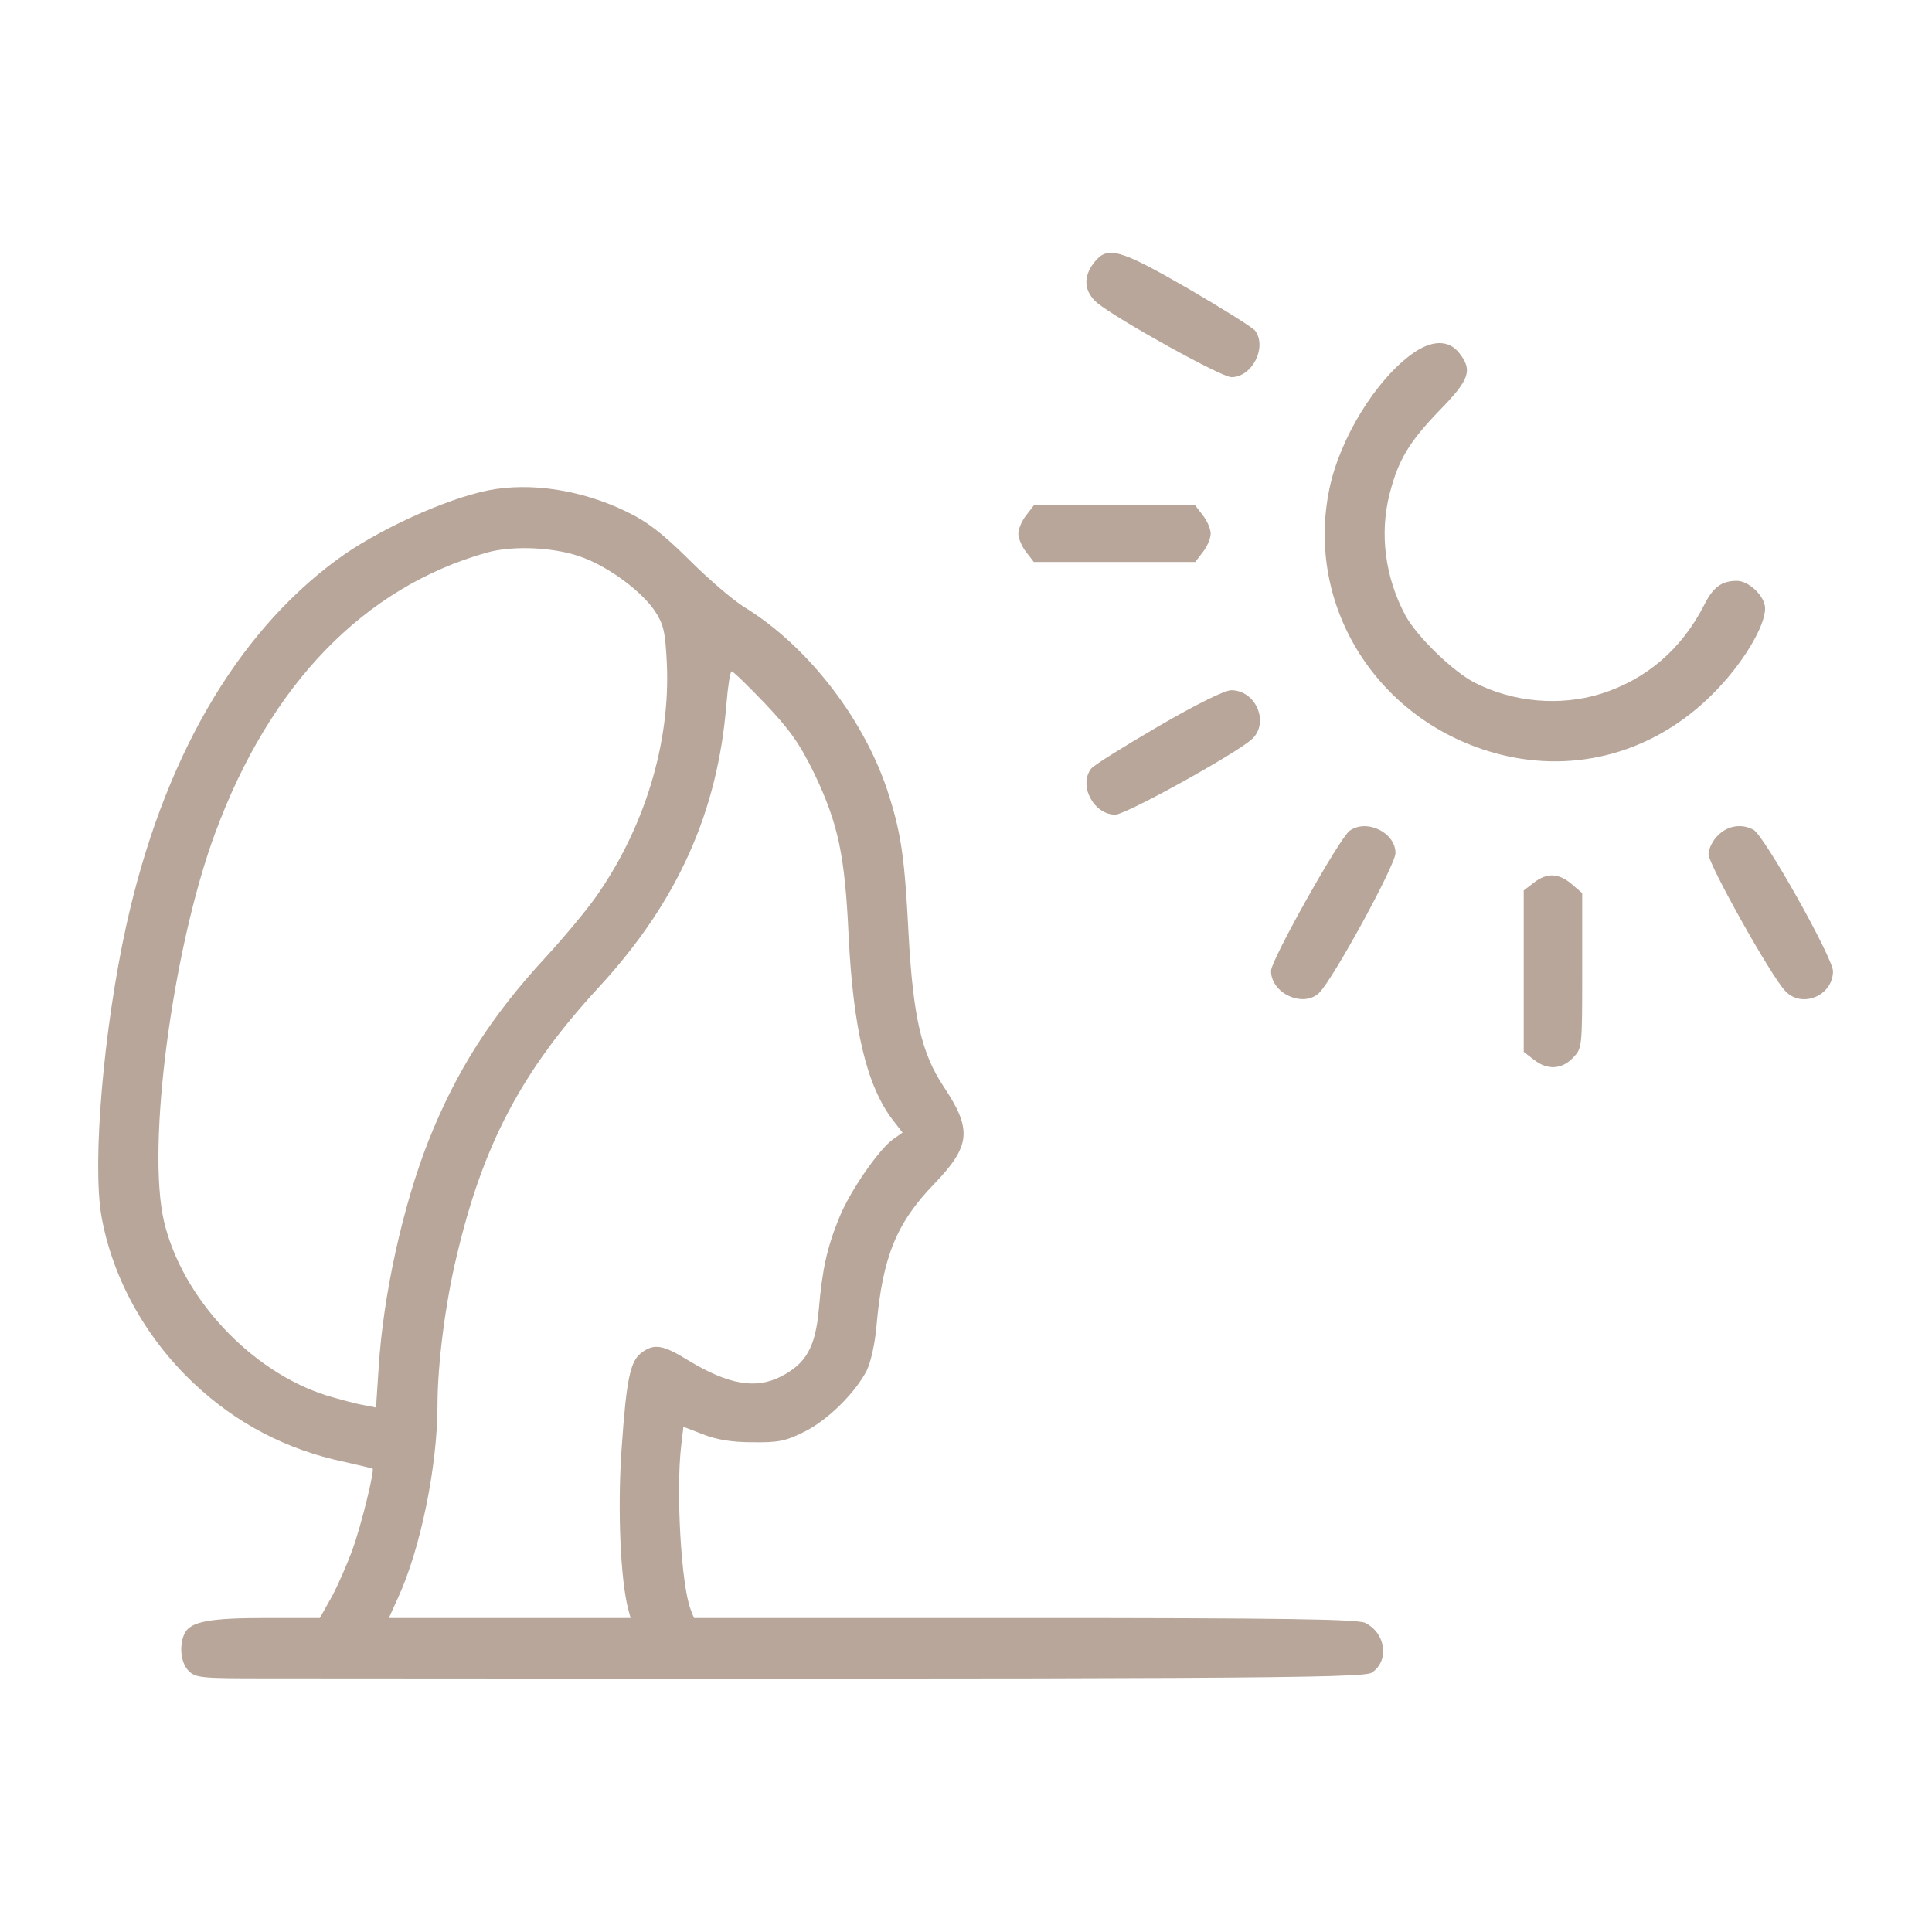 <?xml version="1.0" encoding="UTF-8"?> <svg xmlns="http://www.w3.org/2000/svg" width="683" height="683" viewBox="0 0 683 683" fill="none"><path d="M386.799 92.8C382.799 97.867 383.199 103.067 387.865 107.067C394.799 112.8 431.732 133.333 435.332 133.333C442.665 133.333 447.999 122.8 443.732 116.933C442.799 115.733 432.132 109.067 419.999 102C395.732 88 391.465 86.8 386.799 92.8Z" fill="#B7A699"></path><path d="M499.066 125.2C486.266 134.533 473.733 154.933 470 172.667C461.2 214.667 487.466 255.733 530.133 266.667C557.333 273.6 584.933 265.867 605.333 245.467C615.733 235.2 624 221.6 624 215.067C624 210.8 618.266 205.333 614 205.333C608.666 205.333 605.6 207.6 602.533 213.733C594.533 229.467 582 240.267 565.733 245.333C551.466 249.733 534.8 248.267 521.333 241.333C513.733 237.467 501.066 225.2 496.933 217.733C489.6 204.133 487.6 188.533 491.333 174.267C494.4 162.533 498.133 156.267 508.8 145.2C519.6 134.133 520.666 130.933 515.866 124.8C512.133 120 506 120.133 499.066 125.2Z" fill="#B7A699"></path><path d="M172.667 173.334C157.333 176.4 132.933 187.6 118.933 198C83.2 224.4 57.6 268.8 44.667 327.067C36.667 363.334 32.533 410.934 35.867 430C39.733 451.6 51.2 472.667 68.4 488.934C83.467 503.2 101.333 512.534 121.733 516.8C127.067 518 131.467 519.067 131.733 519.2C132.4 520 127.733 539.333 124.533 548C122.8 552.8 119.6 560.133 117.333 564.4L113.067 572H94.133C74.267 572 67.467 573.2 65.333 577.333C63.2 581.467 63.867 587.867 66.667 590.667C69.2 593.2 71.067 593.333 94.4 593.333C433.333 593.6 481.867 593.333 484.933 591.333C491.2 587.2 490 577.467 482.667 573.733C480.133 572.4 453.2 572 362.267 572H245.333L244.133 568.933C240.8 560.133 238.933 527.2 240.8 511.2L241.6 504.4L248.533 507.067C253.2 508.934 258.667 509.867 266 509.867C275.067 510 277.733 509.467 284.133 506.267C292.4 502.267 302.267 492.534 306.4 484.534C307.867 481.467 309.333 474.934 309.867 468.667C312 444.4 316.933 432.267 330.267 418.534C343.2 405.067 343.733 399.334 333.6 384.134C325.733 372.267 322.8 359.467 321.2 330.267C319.867 304 318.667 295.2 314.4 281.6C306.267 255.2 286 228.667 263.2 214.667C259.067 212.134 250.267 204.534 243.6 197.867C234.133 188.534 229.067 184.534 221.333 180.8C205.6 173.2 187.6 170.4 172.667 173.334ZM206.667 197.334C216.133 201.067 227.067 209.334 231.6 216.134C234.533 220.667 235.2 223.2 235.733 234.4C237.067 262.534 227.867 292.667 210.667 317.067C207.2 322 199.067 331.734 192.667 338.667C173.6 359.334 161.333 378.534 151.467 403.334C142.4 426.4 135.467 457.734 133.867 483.467L132.933 497.6L128.267 496.667C125.733 496.267 120 494.667 115.467 493.334C88.8 484.934 64.4 458.934 58 431.867C51.733 405.334 60.933 335.6 76 294.667C95.467 241.867 128.667 207.6 172.133 195.334C181.733 192.667 197.067 193.467 206.667 197.334ZM270.533 248.8C279.333 258.134 282.667 262.8 288 273.734C296.267 291.2 298.667 302 300 330.667C301.6 363.734 306.4 383.734 315.467 395.734L319.067 400.4L315.467 402.934C310.4 406.8 300.4 421.2 296.667 430.534C292.4 440.934 290.667 448.8 289.467 462.934C288.267 476.267 284.933 482.134 276 486.667C267.067 491.2 257.467 489.467 243.333 480.934C234.533 475.467 231.333 474.934 227.067 478C222.8 480.934 221.467 487.2 219.733 512.4C218.267 533.6 219.333 558.533 222.133 569.067L222.933 572H180.267H137.467L140.667 564.933C148.667 547.6 154.667 518.267 154.667 496.667C154.667 482.267 157.467 460.667 161.333 444.534C170.667 404.667 184.4 378.534 212 348.667C239.467 318.8 253.733 287.067 256.8 248.934C257.333 242.534 258.133 237.334 258.667 237.334C259.2 237.334 264.533 242.534 270.533 248.8Z" fill="#B7A699"></path><path d="M362.8 182.134C361.2 184.134 360 187.067 360 188.667C360 190.267 361.2 193.2 362.8 195.2L365.467 198.667H394H422.533L425.2 195.2C426.8 193.2 428 190.267 428 188.667C428 187.067 426.8 184.134 425.2 182.134L422.533 178.667H394H365.467L362.8 182.134Z" fill="#B7A699"></path><path d="M409.467 256.8C397.334 263.867 386.667 270.533 385.734 271.733C381.201 277.733 386.667 288 394.267 288C398.001 288 436.267 266.8 442.401 261.467C448.934 255.733 444.134 244 435.201 244C432.801 244.133 423.201 248.8 409.467 256.8Z" fill="#B7A699"></path><path d="M477.065 293.733C473.332 296.667 449.332 339.467 449.332 343.2C449.332 351.333 460.932 356.4 466.399 350.933C471.465 345.867 493.332 305.733 493.332 301.6C493.332 294.267 483.065 289.333 477.065 293.733Z" fill="#B7A699"></path><path d="M607.333 295.333C605.467 297.067 604 300.133 604 302C604 305.6 626 344.933 631.067 350.267C636.933 356.667 648 352 648 343.333C648 338.667 623.6 295.2 619.867 293.333C615.733 291.067 610.667 291.867 607.333 295.333Z" fill="#B7A699"></path><path d="M542.135 312.134L538.668 314.8V343.334V371.867L542.135 374.534C546.935 378.4 552.135 378.134 556.135 373.867C559.335 370.534 559.335 370.267 559.335 343.067V315.734L555.601 312.534C551.068 308.667 546.801 308.4 542.135 312.134Z" fill="#B7A699"></path></svg> 
